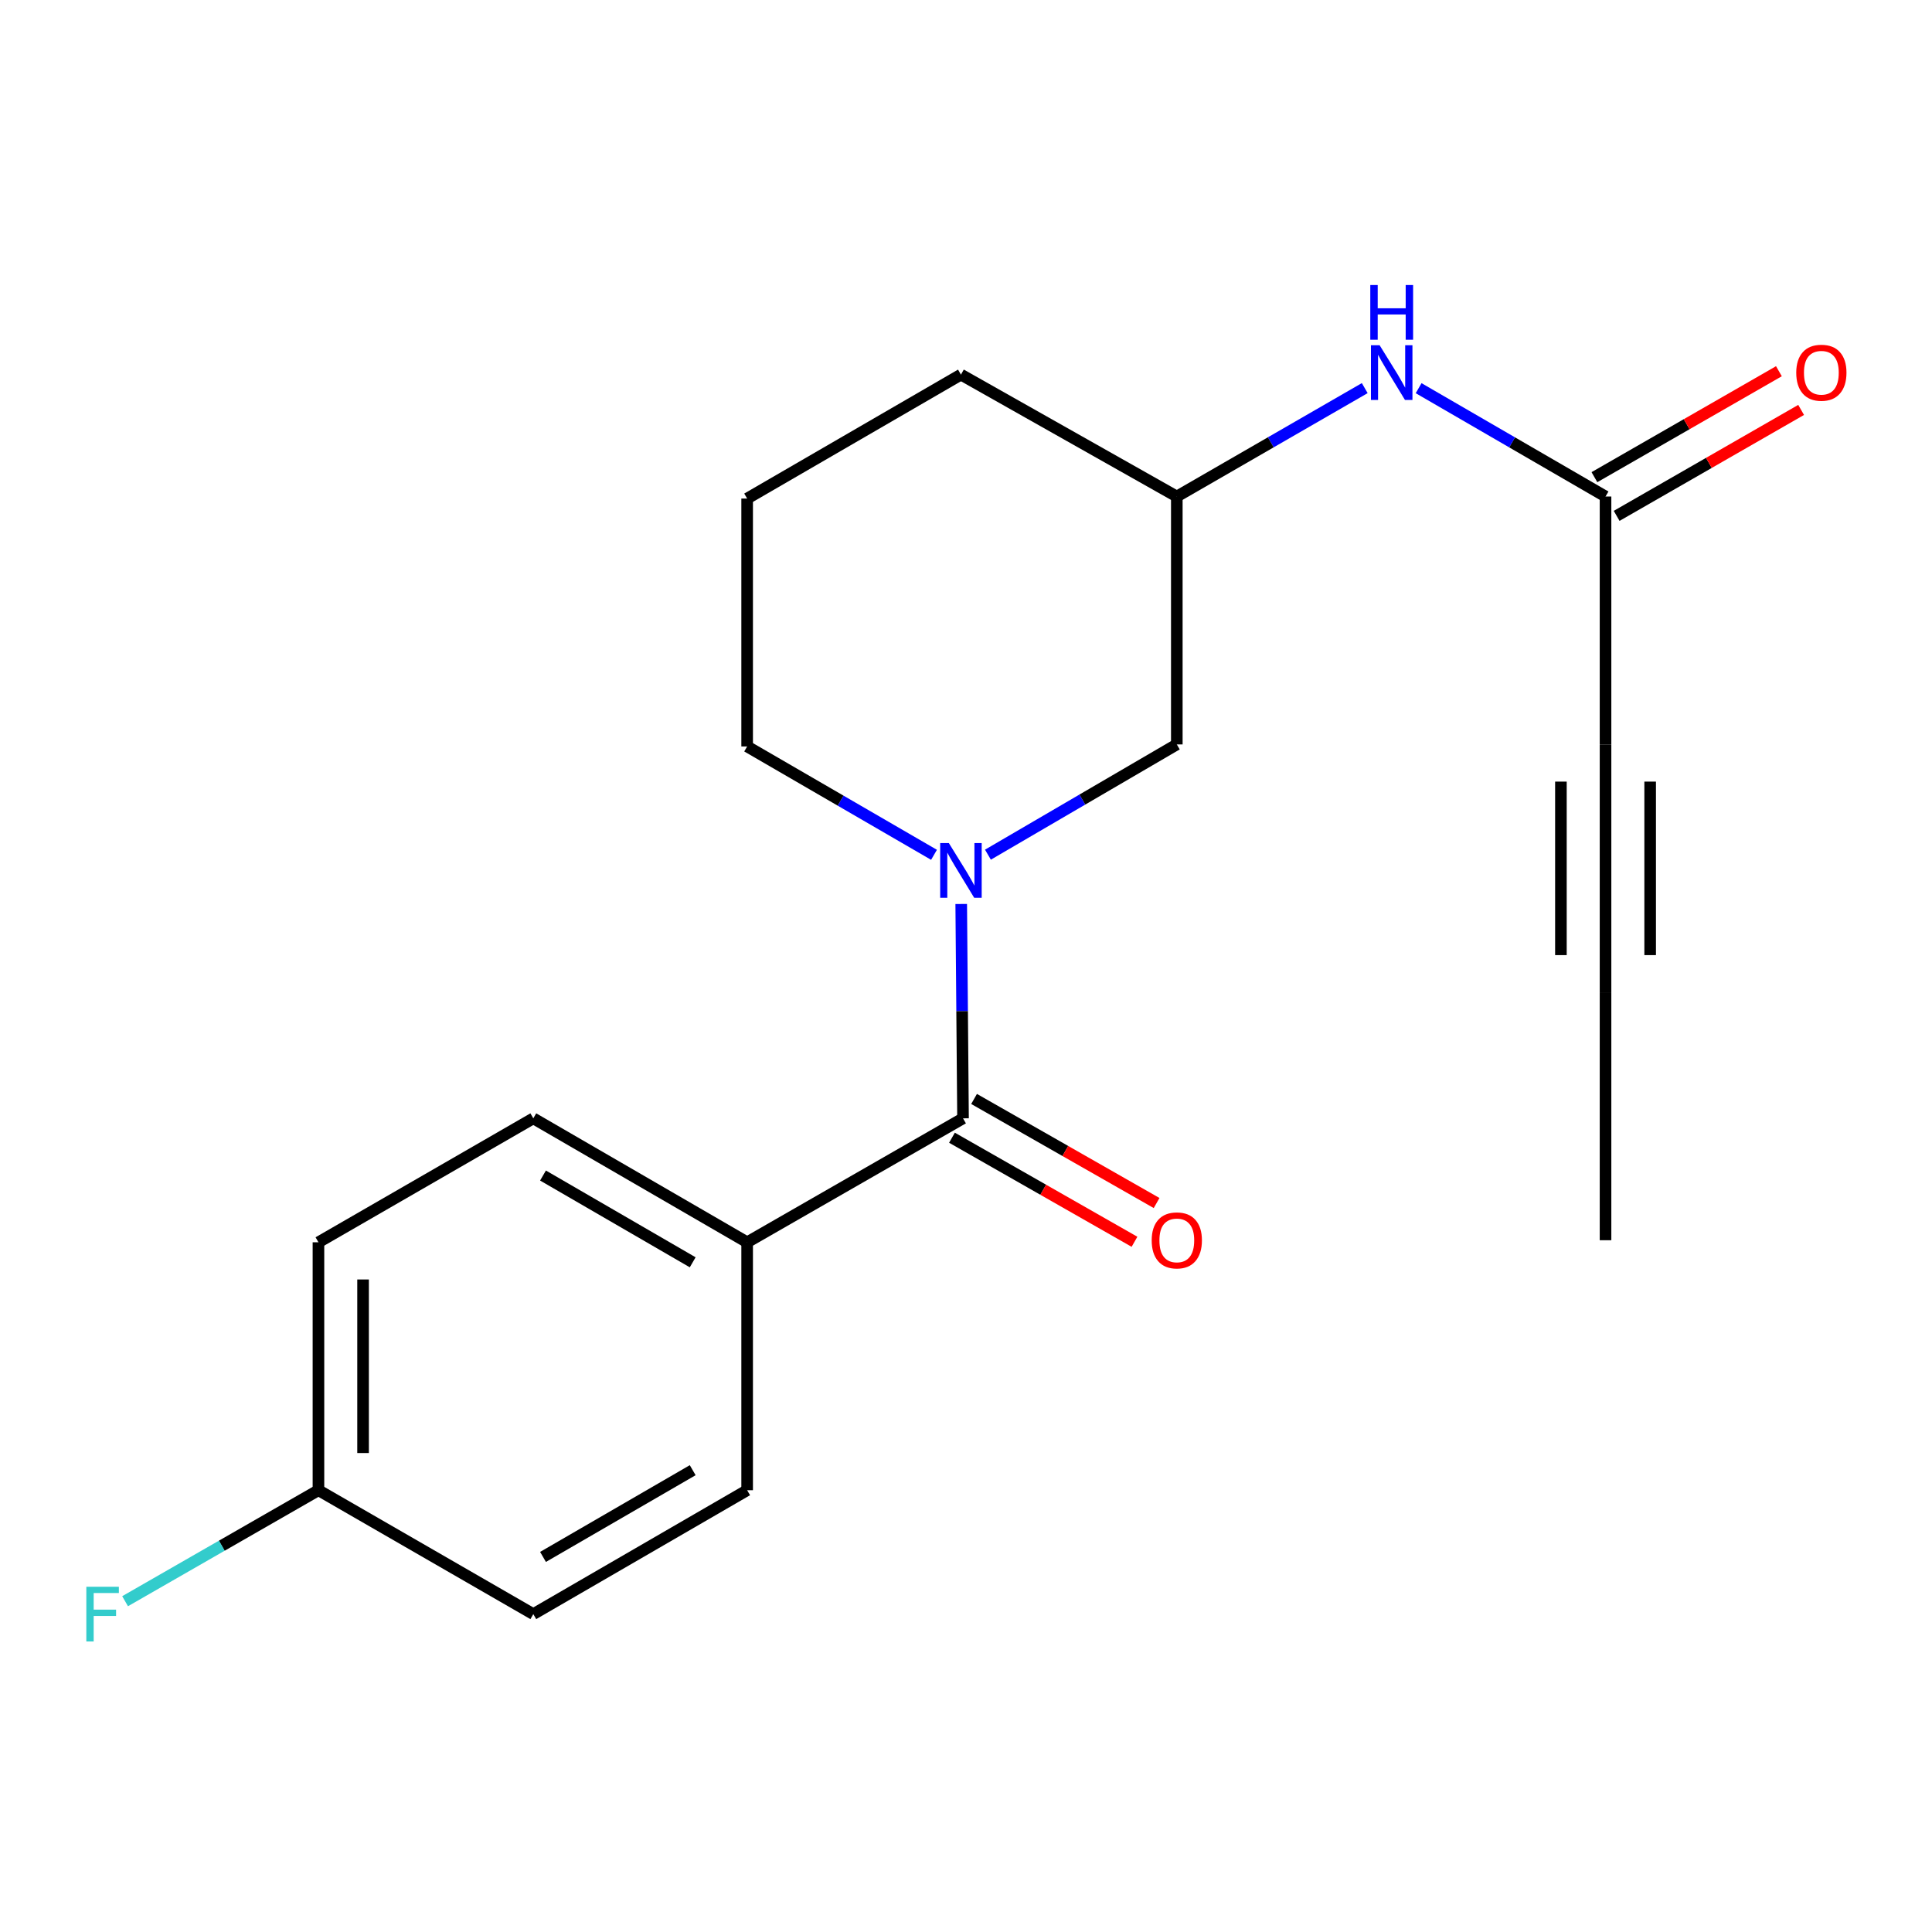 <?xml version='1.0' encoding='iso-8859-1'?>
<svg version='1.1' baseProfile='full'
              xmlns='http://www.w3.org/2000/svg'
                      xmlns:rdkit='http://www.rdkit.org/xml'
                      xmlns:xlink='http://www.w3.org/1999/xlink'
                  xml:space='preserve'
width='1000px' height='1000px' viewBox='0 0 1000 1000'>
<!-- END OF HEADER -->
<rect style='opacity:1.0;fill:#FFFFFF;stroke:none' width='1000' height='1000' x='0' y='0'> </rect>
<path class='bond-0' d='M 497.526,467.904 L 497.992,523.377' style='fill:none;fill-rule:evenodd;stroke:#0000FF;stroke-width:6px;stroke-linecap:butt;stroke-linejoin:miter;stroke-opacity:1' />
<path class='bond-0' d='M 497.992,523.377 L 498.458,578.85' style='fill:none;fill-rule:evenodd;stroke:#000000;stroke-width:6px;stroke-linecap:butt;stroke-linejoin:miter;stroke-opacity:1' />
<path class='bond-4' d='M 511.355,442.378 L 560.235,413.846' style='fill:none;fill-rule:evenodd;stroke:#0000FF;stroke-width:6px;stroke-linecap:butt;stroke-linejoin:miter;stroke-opacity:1' />
<path class='bond-4' d='M 560.235,413.846 L 609.116,385.314' style='fill:none;fill-rule:evenodd;stroke:#000000;stroke-width:6px;stroke-linecap:butt;stroke-linejoin:miter;stroke-opacity:1' />
<path class='bond-12' d='M 483.442,442.453 L 435.082,414.409' style='fill:none;fill-rule:evenodd;stroke:#0000FF;stroke-width:6px;stroke-linecap:butt;stroke-linejoin:miter;stroke-opacity:1' />
<path class='bond-12' d='M 435.082,414.409 L 386.722,386.366' style='fill:none;fill-rule:evenodd;stroke:#000000;stroke-width:6px;stroke-linecap:butt;stroke-linejoin:miter;stroke-opacity:1' />
<path class='bond-5' d='M 498.458,578.85 L 386.722,643.007' style='fill:none;fill-rule:evenodd;stroke:#000000;stroke-width:6px;stroke-linecap:butt;stroke-linejoin:miter;stroke-opacity:1' />
<path class='bond-7' d='M 492.738,588.882 L 539.975,615.814' style='fill:none;fill-rule:evenodd;stroke:#000000;stroke-width:6px;stroke-linecap:butt;stroke-linejoin:miter;stroke-opacity:1' />
<path class='bond-7' d='M 539.975,615.814 L 587.212,642.746' style='fill:none;fill-rule:evenodd;stroke:#FF0000;stroke-width:6px;stroke-linecap:butt;stroke-linejoin:miter;stroke-opacity:1' />
<path class='bond-7' d='M 504.178,568.817 L 551.415,595.75' style='fill:none;fill-rule:evenodd;stroke:#000000;stroke-width:6px;stroke-linecap:butt;stroke-linejoin:miter;stroke-opacity:1' />
<path class='bond-7' d='M 551.415,595.75 L 598.651,622.682' style='fill:none;fill-rule:evenodd;stroke:#FF0000;stroke-width:6px;stroke-linecap:butt;stroke-linejoin:miter;stroke-opacity:1' />
<path class='bond-1' d='M 831.022,385.314 L 831.022,256.999' style='fill:none;fill-rule:evenodd;stroke:#000000;stroke-width:6px;stroke-linecap:butt;stroke-linejoin:miter;stroke-opacity:1' />
<path class='bond-3' d='M 831.022,385.314 L 831.022,513.615' style='fill:none;fill-rule:evenodd;stroke:#000000;stroke-width:6px;stroke-linecap:butt;stroke-linejoin:miter;stroke-opacity:1' />
<path class='bond-3' d='M 807.926,404.559 L 807.926,494.37' style='fill:none;fill-rule:evenodd;stroke:#000000;stroke-width:6px;stroke-linecap:butt;stroke-linejoin:miter;stroke-opacity:1' />
<path class='bond-3' d='M 854.119,404.559 L 854.119,494.37' style='fill:none;fill-rule:evenodd;stroke:#000000;stroke-width:6px;stroke-linecap:butt;stroke-linejoin:miter;stroke-opacity:1' />
<path class='bond-2' d='M 831.022,256.999 L 782.65,228.961' style='fill:none;fill-rule:evenodd;stroke:#000000;stroke-width:6px;stroke-linecap:butt;stroke-linejoin:miter;stroke-opacity:1' />
<path class='bond-2' d='M 782.65,228.961 L 734.277,200.922' style='fill:none;fill-rule:evenodd;stroke:#0000FF;stroke-width:6px;stroke-linecap:butt;stroke-linejoin:miter;stroke-opacity:1' />
<path class='bond-8' d='M 836.774,267.014 L 884.519,239.593' style='fill:none;fill-rule:evenodd;stroke:#000000;stroke-width:6px;stroke-linecap:butt;stroke-linejoin:miter;stroke-opacity:1' />
<path class='bond-8' d='M 884.519,239.593 L 932.263,212.172' style='fill:none;fill-rule:evenodd;stroke:#FF0000;stroke-width:6px;stroke-linecap:butt;stroke-linejoin:miter;stroke-opacity:1' />
<path class='bond-8' d='M 825.271,246.985 L 873.016,219.565' style='fill:none;fill-rule:evenodd;stroke:#000000;stroke-width:6px;stroke-linecap:butt;stroke-linejoin:miter;stroke-opacity:1' />
<path class='bond-8' d='M 873.016,219.565 L 920.761,192.144' style='fill:none;fill-rule:evenodd;stroke:#FF0000;stroke-width:6px;stroke-linecap:butt;stroke-linejoin:miter;stroke-opacity:1' />
<path class='bond-17' d='M 831.022,513.615 L 831.022,641.942' style='fill:none;fill-rule:evenodd;stroke:#000000;stroke-width:6px;stroke-linecap:butt;stroke-linejoin:miter;stroke-opacity:1' />
<path class='bond-9' d='M 609.116,385.314 L 609.116,256.999' style='fill:none;fill-rule:evenodd;stroke:#000000;stroke-width:6px;stroke-linecap:butt;stroke-linejoin:miter;stroke-opacity:1' />
<path class='bond-10' d='M 386.722,643.007 L 276.038,578.85' style='fill:none;fill-rule:evenodd;stroke:#000000;stroke-width:6px;stroke-linecap:butt;stroke-linejoin:miter;stroke-opacity:1' />
<path class='bond-10' d='M 358.537,653.365 L 281.058,608.455' style='fill:none;fill-rule:evenodd;stroke:#000000;stroke-width:6px;stroke-linecap:butt;stroke-linejoin:miter;stroke-opacity:1' />
<path class='bond-11' d='M 386.722,643.007 L 386.722,771.333' style='fill:none;fill-rule:evenodd;stroke:#000000;stroke-width:6px;stroke-linecap:butt;stroke-linejoin:miter;stroke-opacity:1' />
<path class='bond-6' d='M 706.389,200.889 L 657.752,228.944' style='fill:none;fill-rule:evenodd;stroke:#0000FF;stroke-width:6px;stroke-linecap:butt;stroke-linejoin:miter;stroke-opacity:1' />
<path class='bond-6' d='M 657.752,228.944 L 609.116,256.999' style='fill:none;fill-rule:evenodd;stroke:#000000;stroke-width:6px;stroke-linecap:butt;stroke-linejoin:miter;stroke-opacity:1' />
<path class='bond-20' d='M 609.116,256.999 L 497.38,193.895' style='fill:none;fill-rule:evenodd;stroke:#000000;stroke-width:6px;stroke-linecap:butt;stroke-linejoin:miter;stroke-opacity:1' />
<path class='bond-14' d='M 276.038,578.85 L 164.829,643.007' style='fill:none;fill-rule:evenodd;stroke:#000000;stroke-width:6px;stroke-linecap:butt;stroke-linejoin:miter;stroke-opacity:1' />
<path class='bond-15' d='M 386.722,771.333 L 276.038,835.465' style='fill:none;fill-rule:evenodd;stroke:#000000;stroke-width:6px;stroke-linecap:butt;stroke-linejoin:miter;stroke-opacity:1' />
<path class='bond-15' d='M 358.54,760.969 L 281.062,805.861' style='fill:none;fill-rule:evenodd;stroke:#000000;stroke-width:6px;stroke-linecap:butt;stroke-linejoin:miter;stroke-opacity:1' />
<path class='bond-18' d='M 386.722,386.366 L 386.722,258.052' style='fill:none;fill-rule:evenodd;stroke:#000000;stroke-width:6px;stroke-linecap:butt;stroke-linejoin:miter;stroke-opacity:1' />
<path class='bond-13' d='M 164.829,771.333 L 276.038,835.465' style='fill:none;fill-rule:evenodd;stroke:#000000;stroke-width:6px;stroke-linecap:butt;stroke-linejoin:miter;stroke-opacity:1' />
<path class='bond-16' d='M 164.829,771.333 L 114.787,800.058' style='fill:none;fill-rule:evenodd;stroke:#000000;stroke-width:6px;stroke-linecap:butt;stroke-linejoin:miter;stroke-opacity:1' />
<path class='bond-16' d='M 114.787,800.058 L 64.746,828.783' style='fill:none;fill-rule:evenodd;stroke:#33CCCC;stroke-width:6px;stroke-linecap:butt;stroke-linejoin:miter;stroke-opacity:1' />
<path class='bond-21' d='M 164.829,771.333 L 164.829,643.007' style='fill:none;fill-rule:evenodd;stroke:#000000;stroke-width:6px;stroke-linecap:butt;stroke-linejoin:miter;stroke-opacity:1' />
<path class='bond-21' d='M 187.925,752.084 L 187.925,662.256' style='fill:none;fill-rule:evenodd;stroke:#000000;stroke-width:6px;stroke-linecap:butt;stroke-linejoin:miter;stroke-opacity:1' />
<path class='bond-19' d='M 386.722,258.052 L 497.38,193.895' style='fill:none;fill-rule:evenodd;stroke:#000000;stroke-width:6px;stroke-linecap:butt;stroke-linejoin:miter;stroke-opacity:1' />
<path  class='atom-0' d='M 491.12 436.376
L 500.4 451.376
Q 501.32 452.856, 502.8 455.536
Q 504.28 458.216, 504.36 458.376
L 504.36 436.376
L 508.12 436.376
L 508.12 464.696
L 504.24 464.696
L 494.28 448.296
Q 493.12 446.376, 491.88 444.176
Q 490.68 441.976, 490.32 441.296
L 490.32 464.696
L 486.64 464.696
L 486.64 436.376
L 491.12 436.376
' fill='#0000FF'/>
<path  class='atom-7' d='M 714.079 178.682
L 723.359 193.682
Q 724.279 195.162, 725.759 197.842
Q 727.239 200.522, 727.319 200.682
L 727.319 178.682
L 731.079 178.682
L 731.079 207.002
L 727.199 207.002
L 717.239 190.602
Q 716.079 188.682, 714.839 186.482
Q 713.639 184.282, 713.279 183.602
L 713.279 207.002
L 709.599 207.002
L 709.599 178.682
L 714.079 178.682
' fill='#0000FF'/>
<path  class='atom-7' d='M 709.259 147.53
L 713.099 147.53
L 713.099 159.57
L 727.579 159.57
L 727.579 147.53
L 731.419 147.53
L 731.419 175.85
L 727.579 175.85
L 727.579 162.77
L 713.099 162.77
L 713.099 175.85
L 709.259 175.85
L 709.259 147.53
' fill='#0000FF'/>
<path  class='atom-8' d='M 596.116 642.022
Q 596.116 635.222, 599.476 631.422
Q 602.836 627.622, 609.116 627.622
Q 615.396 627.622, 618.756 631.422
Q 622.116 635.222, 622.116 642.022
Q 622.116 648.902, 618.716 652.822
Q 615.316 656.702, 609.116 656.702
Q 602.876 656.702, 599.476 652.822
Q 596.116 648.942, 596.116 642.022
M 609.116 653.502
Q 613.436 653.502, 615.756 650.622
Q 618.116 647.702, 618.116 642.022
Q 618.116 636.462, 615.756 633.662
Q 613.436 630.822, 609.116 630.822
Q 604.796 630.822, 602.436 633.622
Q 600.116 636.422, 600.116 642.022
Q 600.116 647.742, 602.436 650.622
Q 604.796 653.502, 609.116 653.502
' fill='#FF0000'/>
<path  class='atom-9' d='M 929.733 192.922
Q 929.733 186.122, 933.093 182.322
Q 936.453 178.522, 942.733 178.522
Q 949.013 178.522, 952.373 182.322
Q 955.733 186.122, 955.733 192.922
Q 955.733 199.802, 952.333 203.722
Q 948.933 207.602, 942.733 207.602
Q 936.493 207.602, 933.093 203.722
Q 929.733 199.842, 929.733 192.922
M 942.733 204.402
Q 947.053 204.402, 949.373 201.522
Q 951.733 198.602, 951.733 192.922
Q 951.733 187.362, 949.373 184.562
Q 947.053 181.722, 942.733 181.722
Q 938.413 181.722, 936.053 184.522
Q 933.733 187.322, 933.733 192.922
Q 933.733 198.642, 936.053 201.522
Q 938.413 204.402, 942.733 204.402
' fill='#FF0000'/>
<path  class='atom-17' d='M 44.686 821.305
L 61.526 821.305
L 61.526 824.545
L 48.486 824.545
L 48.486 833.145
L 60.086 833.145
L 60.086 836.425
L 48.486 836.425
L 48.486 849.625
L 44.686 849.625
L 44.686 821.305
' fill='#33CCCC'/>
</svg>
